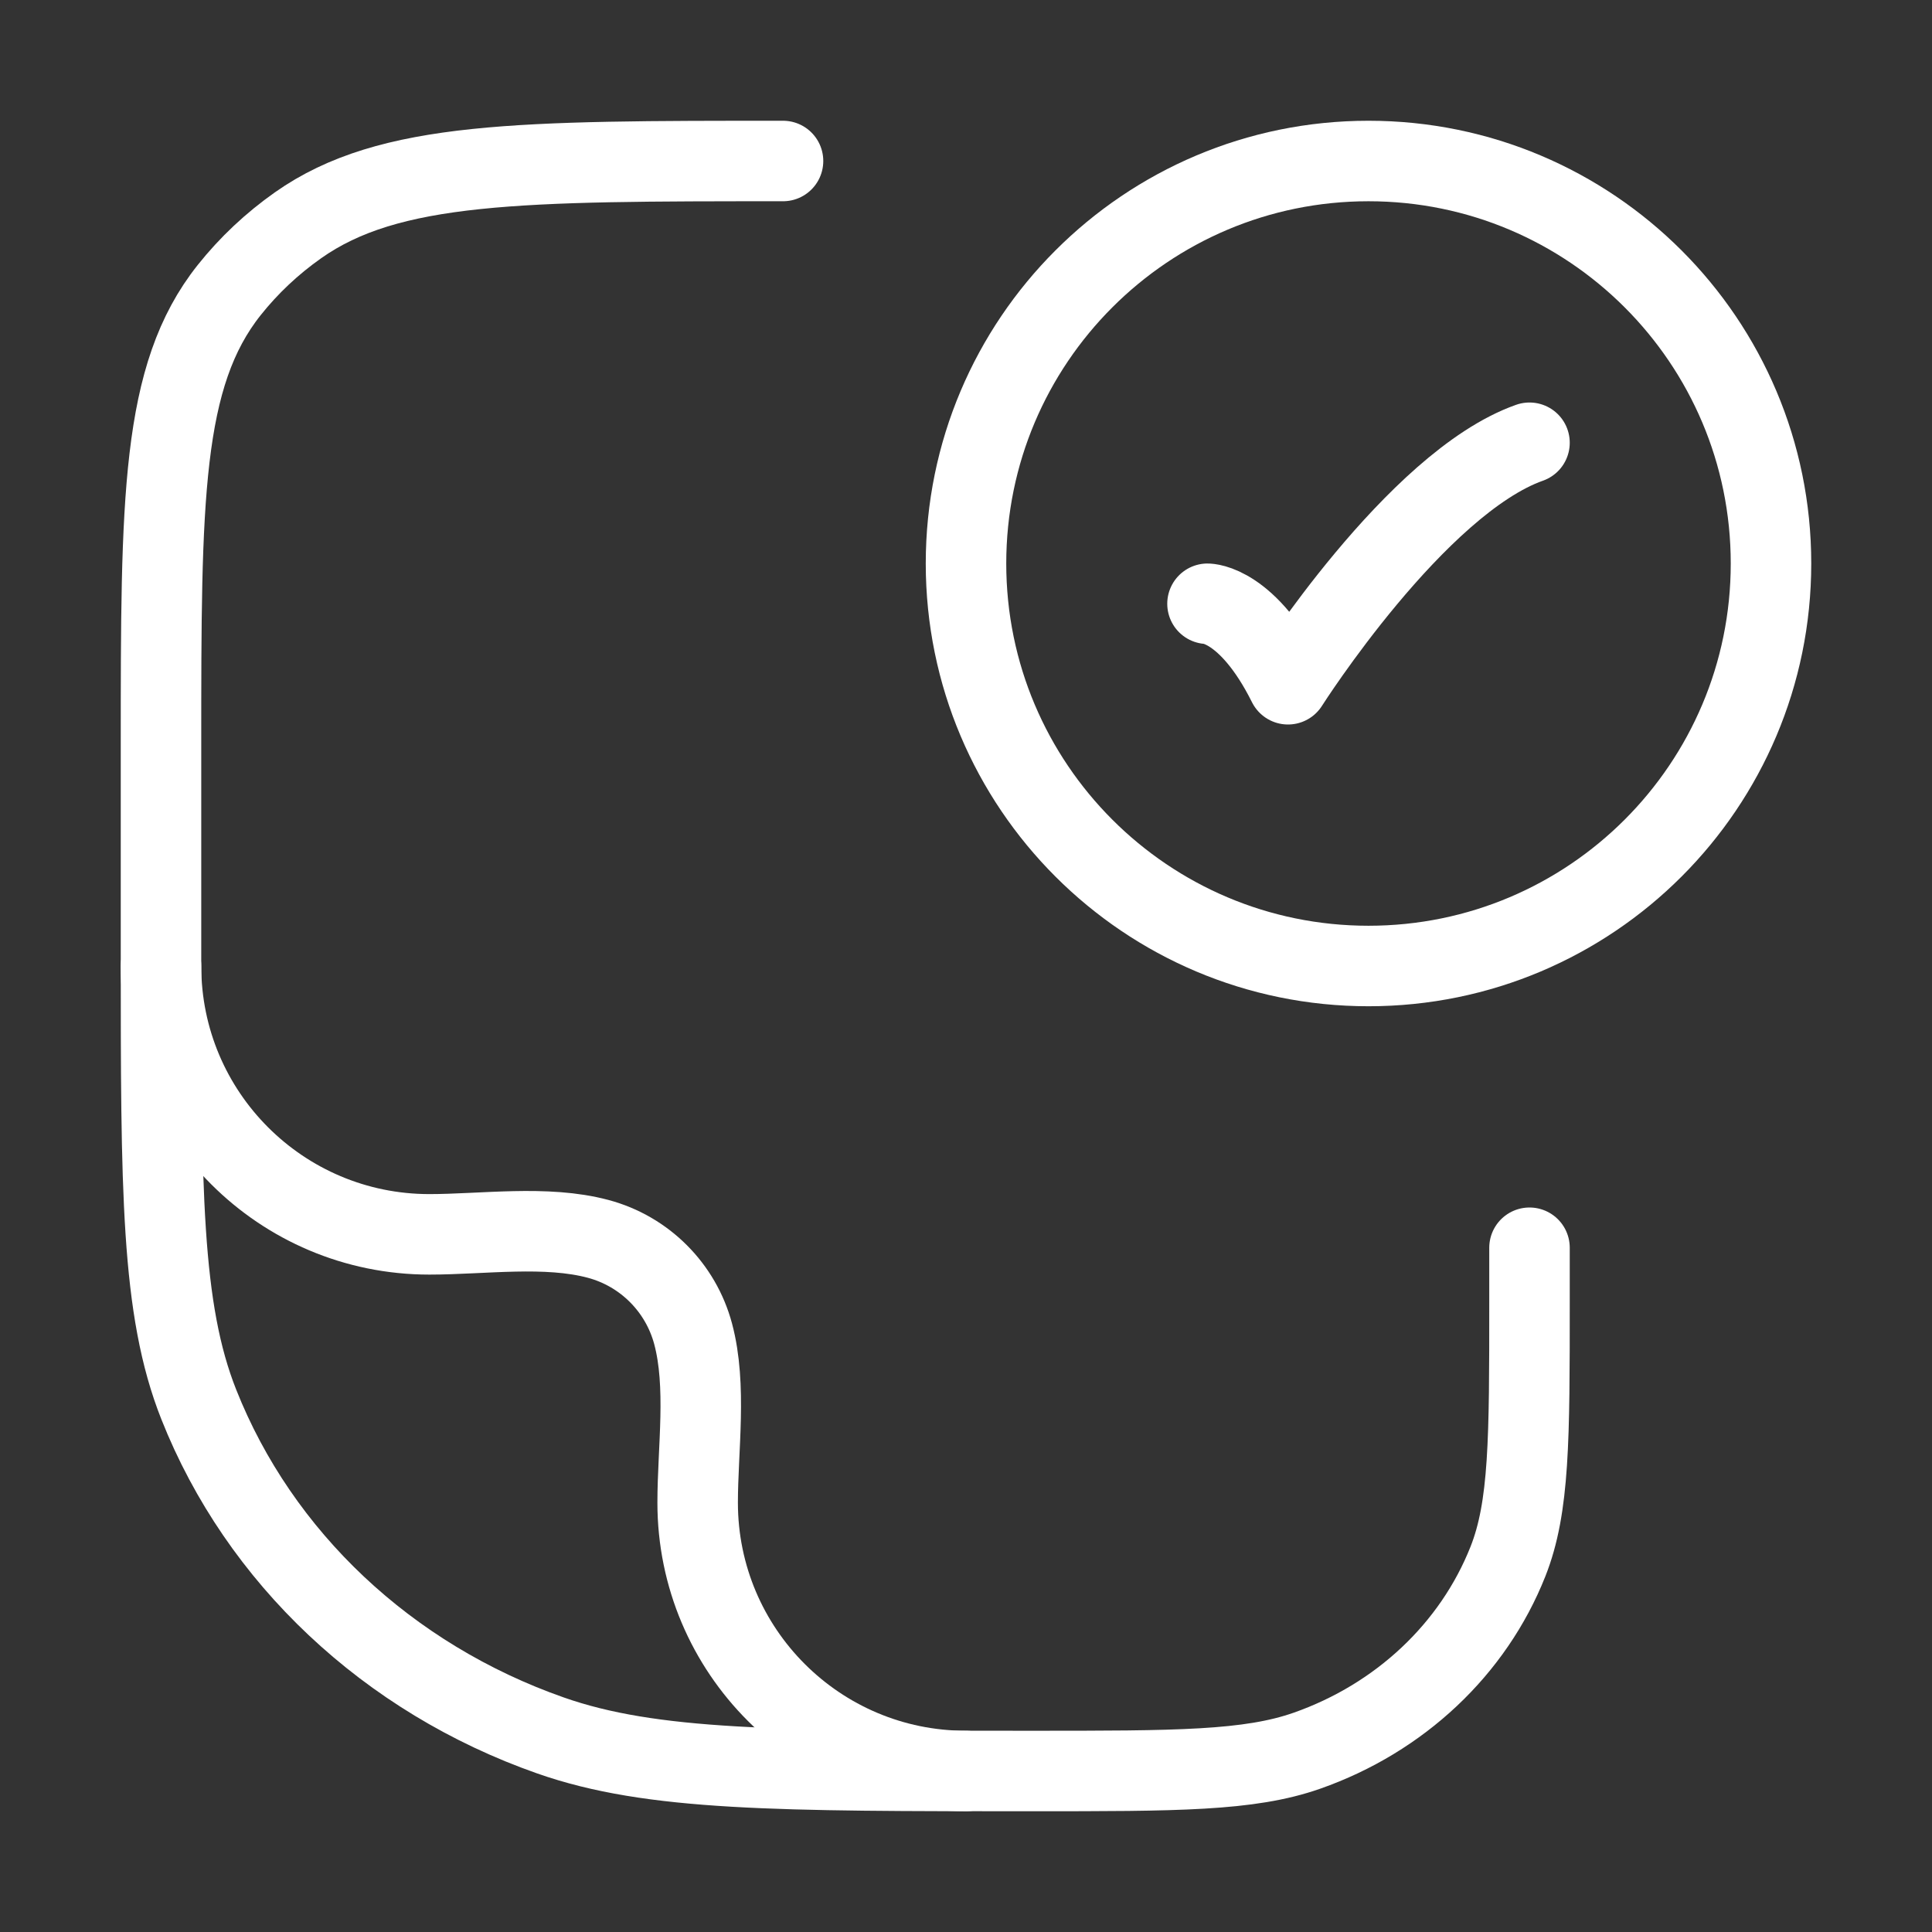 <?xml version="1.0" encoding="UTF-8"?>
<svg xmlns="http://www.w3.org/2000/svg" width="48" height="48" viewBox="0 0 48 48" fill="none">
  <rect x="0" y="0" width="48" height="48" fill="#333333" stroke="none"/>
  <path d="M19.454 4C12.932 4 9.671 4 7.406 5.596C6.757 6.053 6.181 6.595 5.695 7.206C4 9.337 4 12.407 4 18.546V23.636C4 29.563 4 32.526 4.938 34.892C6.446 38.697 9.634 41.698 13.677 43.117C16.191 44 19.34 44 25.636 44C29.235 44 31.034 44 32.47 43.496C34.78 42.685 36.602 40.97 37.464 38.796C38 37.443 38 35.75 38 32.364V31" stroke="white" stroke-width="2" stroke-linecap="round" stroke-linejoin="round"></path>
  <path d="M30 15C30 15 31 15 32 17C32 17 35.176 12 38 11" stroke="white" stroke-width="2" stroke-linecap="round" stroke-linejoin="round"></path>
  <path d="M44 14C44 19.523 39.523 24 34 24C28.477 24 24 19.523 24 14C24 8.477 28.477 4 34 4C39.523 4 44 8.477 44 14Z" stroke="white" stroke-width="2" stroke-linecap="round"></path>
  <path d="M4 24C4 27.682 6.985 30.667 10.667 30.667C11.998 30.667 13.568 30.433 14.863 30.78C16.013 31.088 16.912 31.987 17.22 33.137C17.567 34.432 17.333 36.002 17.333 37.333C17.333 41.015 20.318 44 24 44" stroke="white" stroke-width="2" stroke-linecap="round" stroke-linejoin="round"></path>
</svg>
